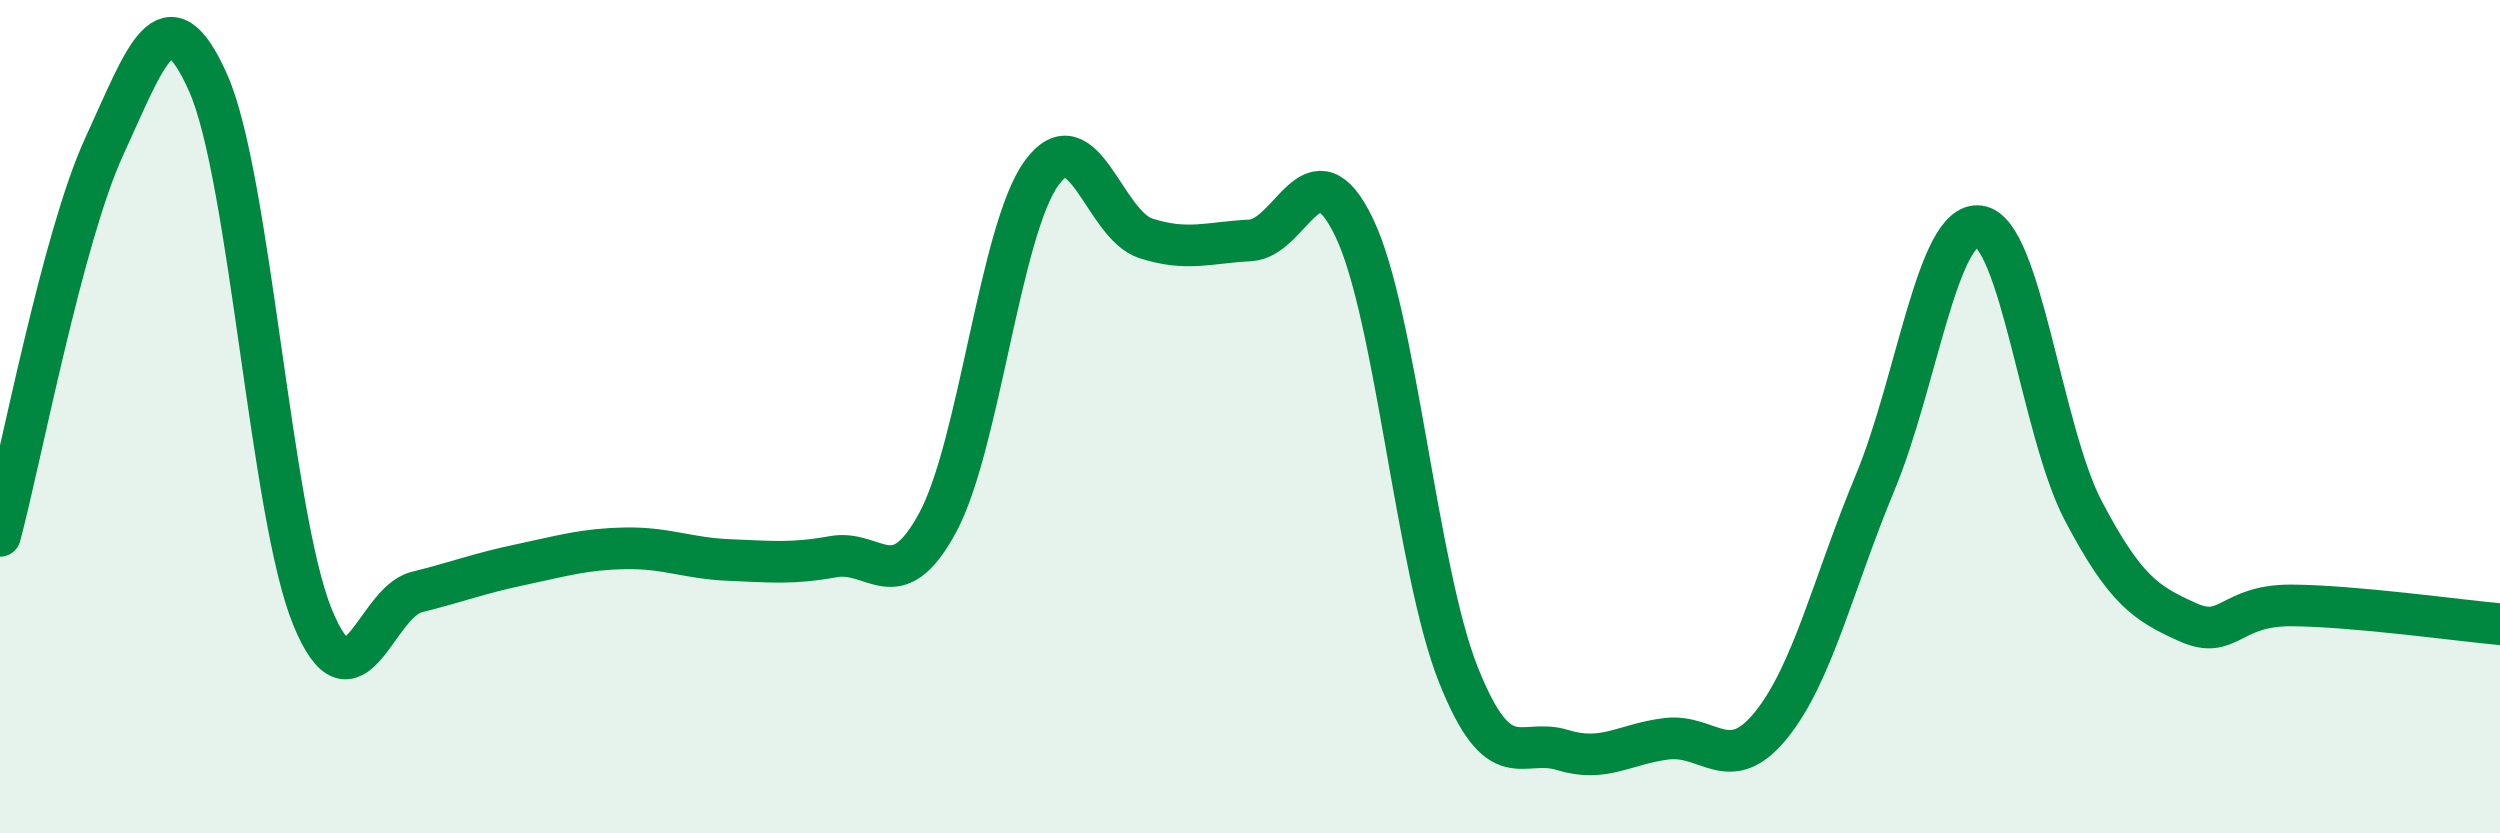 
    <svg width="60" height="20" viewBox="0 0 60 20" xmlns="http://www.w3.org/2000/svg">
      <path
        d="M 0,12.86 C 0.5,10.99 1.5,5.69 2.5,3.52 C 3.5,1.35 4,-0.26 5,2 C 6,4.26 6.5,12.37 7.5,14.81 C 8.5,17.25 9,14.46 10,14.21 C 11,13.96 11.5,13.76 12.5,13.55 C 13.5,13.34 14,13.18 15,13.16 C 16,13.14 16.5,13.4 17.5,13.44 C 18.5,13.48 19,13.54 20,13.36 C 21,13.18 21.5,14.39 22.5,12.55 C 23.5,10.71 24,5.52 25,4.15 C 26,2.78 26.5,5.4 27.5,5.72 C 28.5,6.04 29,5.82 30,5.77 C 31,5.72 31.5,3.38 32.5,5.46 C 33.5,7.54 34,13.68 35,16.19 C 36,18.7 36.5,17.69 37.5,18 C 38.5,18.31 39,17.85 40,17.73 C 41,17.61 41.5,18.64 42.5,17.41 C 43.5,16.18 44,13.99 45,11.59 C 46,9.19 46.5,5.3 47.5,5.43 C 48.5,5.56 49,10.36 50,12.26 C 51,14.16 51.5,14.48 52.5,14.93 C 53.5,15.38 53.5,14.52 55,14.53 C 56.5,14.54 59,14.89 60,14.98L60 20L0 20Z"
        fill="#008740"
        opacity="0.1"
        stroke-linecap="round"
        stroke-linejoin="round"
      />
      <path
        d="M 0,12.86 C 0.5,10.99 1.5,5.69 2.5,3.52 C 3.5,1.35 4,-0.26 5,2 C 6,4.26 6.5,12.37 7.5,14.81 C 8.5,17.25 9,14.46 10,14.21 C 11,13.96 11.5,13.76 12.5,13.55 C 13.5,13.34 14,13.18 15,13.16 C 16,13.14 16.5,13.4 17.5,13.44 C 18.5,13.48 19,13.54 20,13.36 C 21,13.18 21.5,14.39 22.5,12.55 C 23.5,10.71 24,5.52 25,4.15 C 26,2.78 26.5,5.4 27.5,5.72 C 28.5,6.04 29,5.82 30,5.77 C 31,5.72 31.5,3.38 32.5,5.46 C 33.5,7.54 34,13.68 35,16.19 C 36,18.7 36.5,17.69 37.5,18 C 38.5,18.31 39,17.85 40,17.73 C 41,17.61 41.5,18.64 42.5,17.41 C 43.5,16.18 44,13.99 45,11.59 C 46,9.19 46.5,5.3 47.5,5.43 C 48.5,5.56 49,10.36 50,12.26 C 51,14.16 51.5,14.48 52.5,14.93 C 53.5,15.38 53.5,14.52 55,14.53 C 56.5,14.54 59,14.89 60,14.98"
        stroke="#008740"
        stroke-width="1"
        fill="none"
        stroke-linecap="round"
        stroke-linejoin="round"
      />
    </svg>
  